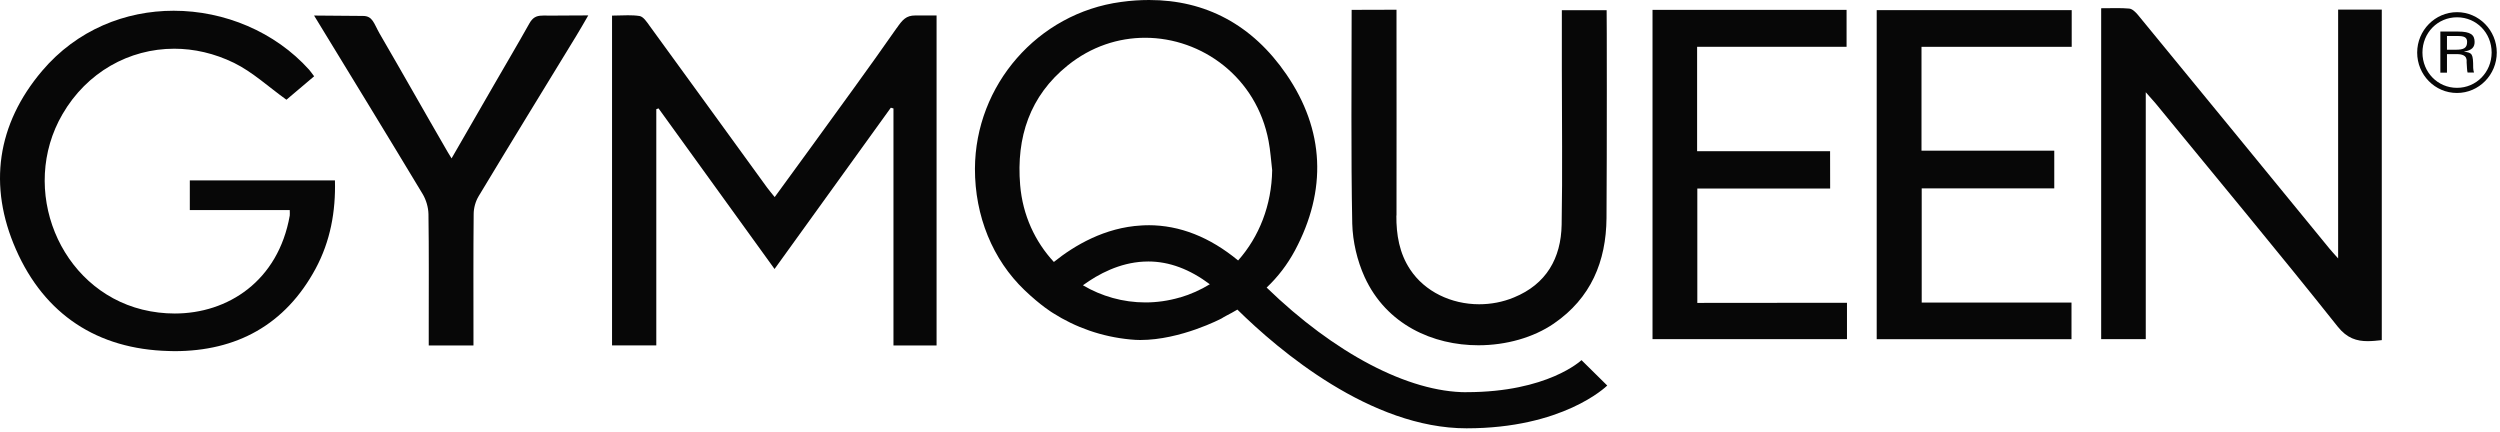 <svg xmlns="http://www.w3.org/2000/svg" fill="none" viewBox="0 0 370 64" height="64" width="370">
<path fill="#070707" d="M132.703 4.16C128.563 10.1 124.273 15.93 120.033 21.79C118.273 24.22 116.503 26.63 114.653 29.17C114.193 28.59 113.833 28.18 113.513 27.74C107.713 19.76 101.943 11.78 96.132 3.81C95.733 3.25 95.213 2.46 94.653 2.37C94.093 2.28 93.513 2.26 92.933 2.26C92.142 2.26 91.362 2.31 90.582 2.31V51.12H97.132V16.16C97.233 16.13 97.353 16.08 97.463 16.04C103.153 23.92 108.843 31.8 114.633 39.81C120.483 31.69 126.173 23.82 131.843 15.94C131.983 15.98 132.103 16.01 132.233 16.05V51.13H138.613V2.29H135.463C134.123 2.29 133.583 2.9 132.713 4.16"></path>
<path fill="#070707" d="M80.403 2.31H80.272C79.312 2.31 78.793 2.66 78.323 3.51C76.642 6.52 74.873 9.49 73.153 12.48C71.073 16.08 69.002 19.67 66.832 23.44C66.562 23 66.412 22.77 66.282 22.54C62.623 16.23 59.862 11.3 56.193 4.99C55.322 3.47 55.172 2.36 53.722 2.36C53.653 2.36 46.462 2.3 46.483 2.3C51.992 11.33 57.312 20.01 62.562 28.73C63.072 29.59 63.392 30.69 63.413 31.68C63.492 37.13 63.453 42.6 63.453 48.06V51.13H70.073V49.23C70.073 43.38 70.043 37.53 70.103 31.68C70.103 30.78 70.382 29.79 70.843 29.03C75.612 21.11 80.442 13.24 85.263 5.35C85.832 4.43 86.362 3.48 87.062 2.28C85.632 2.28 84.312 2.3 83.052 2.3C82.153 2.3 81.282 2.33 80.403 2.3"></path>
<path fill="#070707" d="M206.683 31.89C206.703 22.36 206.683 12.84 206.683 3.31V1.44L200.043 1.46C200.043 11.68 199.933 22.92 200.133 33.11C200.203 35.76 200.863 38.58 201.963 41C205.203 48.08 212.113 51.1 218.803 51.1C222.923 51.1 226.963 49.95 229.963 47.89C235.452 44.13 237.713 38.7 237.763 32.27C237.833 22.52 237.813 1.54 237.783 1.51H231.153V10.19C231.153 17.88 231.263 25.57 231.123 33.26C231.033 38.22 228.853 42.06 224.063 44.02C222.403 44.71 220.653 45.03 218.913 45.03C214.803 45.03 210.863 43.17 208.693 39.87C207.103 37.47 206.643 34.74 206.663 31.9"></path>
<path fill="#070707" d="M28.093 26.7V31.09H42.883C42.883 31.48 42.913 31.7 42.883 31.91C41.172 41.6 33.722 46.4 25.863 46.4C24.273 46.4 22.652 46.21 21.073 45.82C8.753 42.77 2.793 27.99 9.253 16.89C12.852 10.69 19.122 7.21 25.782 7.21C28.723 7.21 31.733 7.89 34.642 9.31C37.373 10.65 39.693 12.82 42.392 14.76C43.492 13.81 44.932 12.61 46.492 11.29C46.153 10.85 45.972 10.57 45.752 10.32C40.703 4.71 33.233 1.59 25.703 1.59C18.573 1.59 11.402 4.39 6.223 10.5C-0.467 18.4 -1.777 27.52 2.363 36.92C6.593 46.55 14.422 51.68 24.962 51.95C25.262 51.95 25.543 51.97 25.823 51.97C34.953 51.97 42.203 48.13 46.722 39.74C48.892 35.69 49.693 31.32 49.572 26.7H28.102H28.093Z"></path>
<path fill="#070707" d="M277.752 50.2H306.582V44.78H284.412V27.88H304.032V22.3H284.382V6.93H306.612V1.5H277.752V50.2Z"></path>
<path fill="#070707" d="M346.043 1.42V38.25C345.403 37.52 345.073 37.18 344.773 36.81C335.323 25.26 325.863 13.71 316.393 2.18C316.053 1.78 315.563 1.3 315.123 1.27C314.543 1.22 313.933 1.2 313.323 1.2C312.563 1.2 311.773 1.22 310.973 1.22V50.19H317.573V13.65C318.233 14.41 318.653 14.86 319.043 15.32C328.033 26.3 337.133 37.21 345.973 48.33C347.363 50.08 348.813 50.49 350.413 50.49C351.083 50.49 351.783 50.42 352.503 50.34V1.42H346.043Z"></path>
<path fill="#070707" d="M217.062 58.05C208.442 58.05 197.502 52.29 187.462 42.56C189.122 40.99 190.522 39.17 191.652 37.07C196.402 28.17 196.062 19.28 190.382 11C185.352 3.67 178.442 0 170.072 0C168.722 0 167.342 0.09 165.912 0.29C153.572 1.95 144.342 12.61 144.292 24.96C144.272 31.99 146.932 38.44 151.612 42.92C154.072 45.28 155.842 46.33 155.842 46.33C159.172 48.45 163.052 49.84 167.282 50.24C167.782 50.29 168.272 50.32 168.762 50.32C174.742 50.32 180.762 47.15 180.792 47.13C181.032 46.98 181.262 46.84 181.502 46.72C182.062 46.43 182.602 46.14 183.132 45.82C189.302 51.89 202.862 63.39 217.052 63.39C231.242 63.39 237.602 57.32 237.872 57.06L234.062 53.3C234.012 53.34 229.062 58.04 217.052 58.04M174.632 44.02C172.932 44.52 171.202 44.76 169.522 44.76C166.212 44.76 163.032 43.85 160.272 42.22C162.602 40.52 165.702 38.91 169.232 38.72C169.472 38.7 169.722 38.7 169.962 38.7C173.042 38.7 176.082 39.84 179.052 42.07C177.692 42.9 176.232 43.56 174.642 44.03M169.962 33.34C169.622 33.34 169.272 33.34 168.912 33.37C163.522 33.67 159.032 36.31 155.972 38.77C153.202 35.78 151.352 31.86 150.982 27.38C150.392 20.32 152.412 14.19 158.022 9.68C161.512 6.87 165.532 5.59 169.472 5.59C177.902 5.59 185.982 11.45 187.752 20.88C188.022 22.3 188.112 23.75 188.282 25.19C188.202 30.38 186.352 35.05 183.242 38.55C179.052 35.09 174.612 33.33 169.962 33.33"></path>
<path fill="#070707" d="M251.203 27.9H270.862L270.853 22.38H251.172V6.93H273.293V1.46H244.573V50.19H273.353V44.81L251.203 44.83V27.9Z"></path>
<path fill="#070707" d="M357.742 7.78C357.742 4.49 360.392 1.8 363.642 1.8C366.892 1.8 369.522 4.5 369.522 7.78C369.522 11.06 366.892 13.76 363.632 13.76C360.372 13.76 357.742 11.08 357.742 7.78ZM368.762 7.78C368.762 4.86 366.512 2.56 363.642 2.56C360.772 2.56 358.522 4.86 358.522 7.78C358.522 10.68 360.772 13 363.632 13C366.492 13 368.752 10.69 368.762 7.78ZM362.152 8.02V10.75H361.172V4.67H363.792C365.672 4.67 366.242 5.17 366.242 6.21C366.242 6.96 365.862 7.45 364.692 7.63V7.65C365.882 7.82 366.032 7.91 366.032 10.05C366.032 10.29 366.092 10.51 366.152 10.74H365.202C365.122 10.58 365.092 9.58 365.062 9.25C365.042 9 365.302 8.01 363.622 8.01H362.142L362.152 8.02ZM362.152 7.36H363.422C364.582 7.36 365.132 7.15 365.132 6.2C365.132 5.5 364.652 5.33 363.742 5.33H362.152V7.36Z"></path>
</svg>
